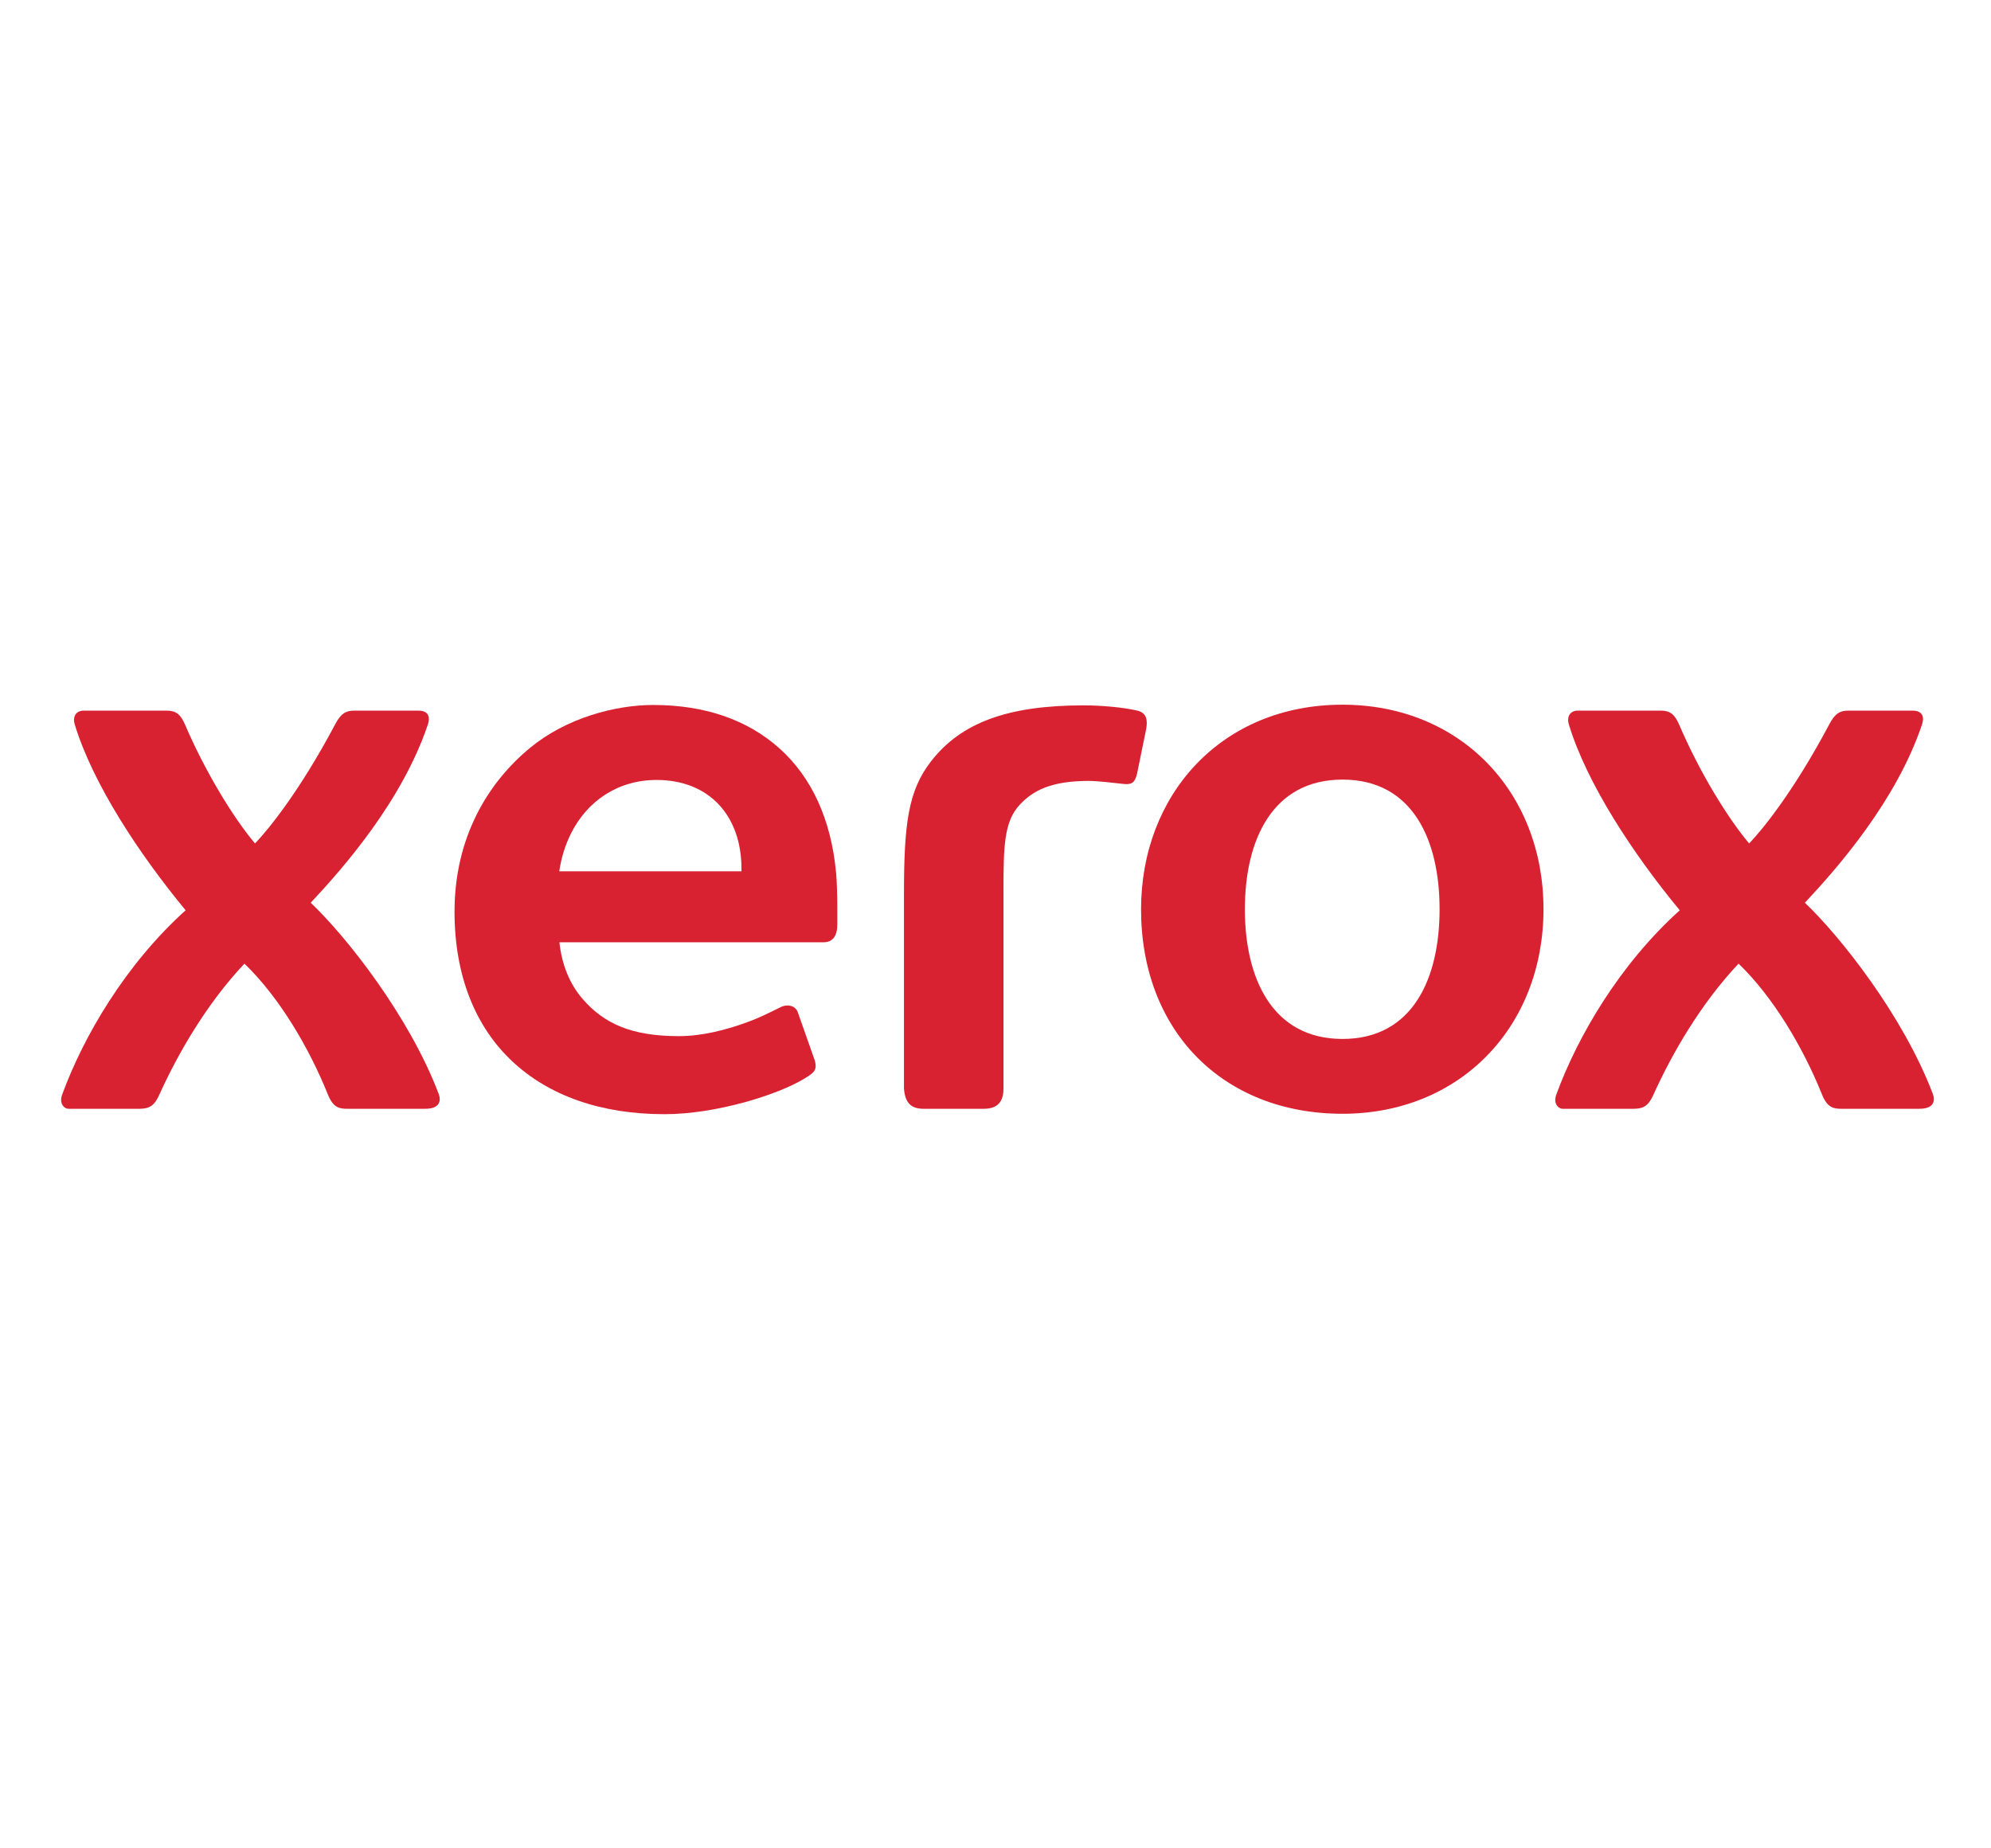 <?xml version="1.0" encoding="UTF-8"?>
<svg xmlns="http://www.w3.org/2000/svg" id="logo_art" version="1.1" viewBox="0 0 168 156">
  <g>
    <path d="M130.239,76.738c0,9.918-7.031,17.264-16.96,17.264-10.123,0-16.996-7.03-16.996-17.256,0-9.671,6.78-17.27,16.996-17.27,9.929,0,16.96,7.345,16.96,17.262ZM121.472,76.74c0-5.798-2.241-10.942-8.189-10.942s-8.241,5.145-8.241,10.942,2.292,10.947,8.241,10.947,8.189-5.147,8.189-10.947Z" fill="#d92231"></path>
    <path d="M70.549,73.672c-.41-4.486-2.061-8.095-4.814-10.54-2.652-2.359-6.214-3.632-10.616-3.632-3.245,0-7.351,1.117-10.373,3.602-3.604,2.965-6.393,7.603-6.393,13.843,0,5.38,1.743,9.713,4.889,12.648,3.079,2.875,7.434,4.444,12.834,4.444,4.347,0,9.598-1.64,11.849-3.033.788-.487,1.035-.696.831-1.492l-1.406-3.983c-.163-.653-.888-.82-1.476-.528-.989.486-1.727.868-2.729,1.238-1.946.72-3.961,1.211-5.878,1.211-4.037,0-6.332-1.097-8.091-3.122-1.117-1.286-1.77-2.916-1.974-4.799h22.278c.811,0,1.171-.561,1.171-1.508v-1.605c0-.78-.035-2.009-.101-2.743ZM62.566,73.539h-15.376c.165-1.115.484-2.175.984-3.181,1.371-2.765,3.985-4.53,7.225-4.53,4.449,0,7.167,3.022,7.167,7.508v.203Z" fill="#d92231"></path>
    <path d="M78.558,64.258c2.521-3.25,6.449-4.725,12.881-4.725,1.511,0,3.368.169,4.532.445.767.181.884.78.743,1.55l-.764,3.752c-.177.701-.369.901-.92.901-.086,0-.249-.015-.45-.04-.53-.065-2.048-.232-2.682-.232-3.197,0-4.721.798-5.858,2.017-1.321,1.418-1.367,3.514-1.367,7.27v16.674c0,1.098-.481,1.712-1.659,1.712h-5.089c-1.09,0-1.56-.545-1.648-1.712v-16.369c0-5.962.349-8.75,2.28-11.242Z" fill="#d92231"></path>
    <path d="M21.517,71.187c1.143-1.182,3.797-4.462,6.747-10.023.491-.954.934-1.186,1.598-1.186h5.475c.49,0,1.08.237.76,1.186-2.171,6.452-7.138,12.102-9.879,15.028,2.993,2.835,8.299,9.544,10.793,16.119.225.592.114,1.27-1.137,1.27h-6.539c-.68,0-1.205-.067-1.66-1.184-1.623-4.042-4.156-8.279-7.049-11.066-3.158,3.351-5.564,7.485-7.185,11.066-.396.878-.791,1.184-1.655,1.184h-5.997c-.401,0-.808-.471-.546-1.19,1.784-4.893,5.338-10.984,10.42-15.563-3.988-4.828-7.835-10.71-9.351-15.665-.228-.745.171-1.186.724-1.186h7.044c.761,0,1.159.31,1.536,1.186,1.731,4.038,4.099,7.885,5.9,10.023Z" fill="#d92231"></path>
    <path d="M147.592,71.187c1.142-1.182,3.796-4.462,6.745-10.023.491-.954.936-1.186,1.6-1.186h5.473c.491,0,1.083.237.762,1.186-2.169,6.452-7.138,12.102-9.877,15.028,2.989,2.835,8.295,9.544,10.791,16.119.223.592.113,1.27-1.138,1.27h-6.539c-.678,0-1.203-.067-1.661-1.184-1.621-4.042-4.153-8.279-7.048-11.066-3.158,3.351-5.565,7.485-7.186,11.066-.395.878-.791,1.184-1.654,1.184h-5.996c-.399,0-.81-.471-.546-1.19,1.784-4.893,5.337-10.984,10.419-15.563-3.989-4.828-7.835-10.71-9.352-15.665-.227-.745.172-1.186.724-1.186h7.045c.76,0,1.159.31,1.535,1.186,1.732,4.038,4.1,7.885,5.903,10.023Z" fill="#d92231"></path>
  </g>
  <rect x="-28.999" y="10.034" width="314.911" height="136.379" fill="none"></rect>
</svg>
